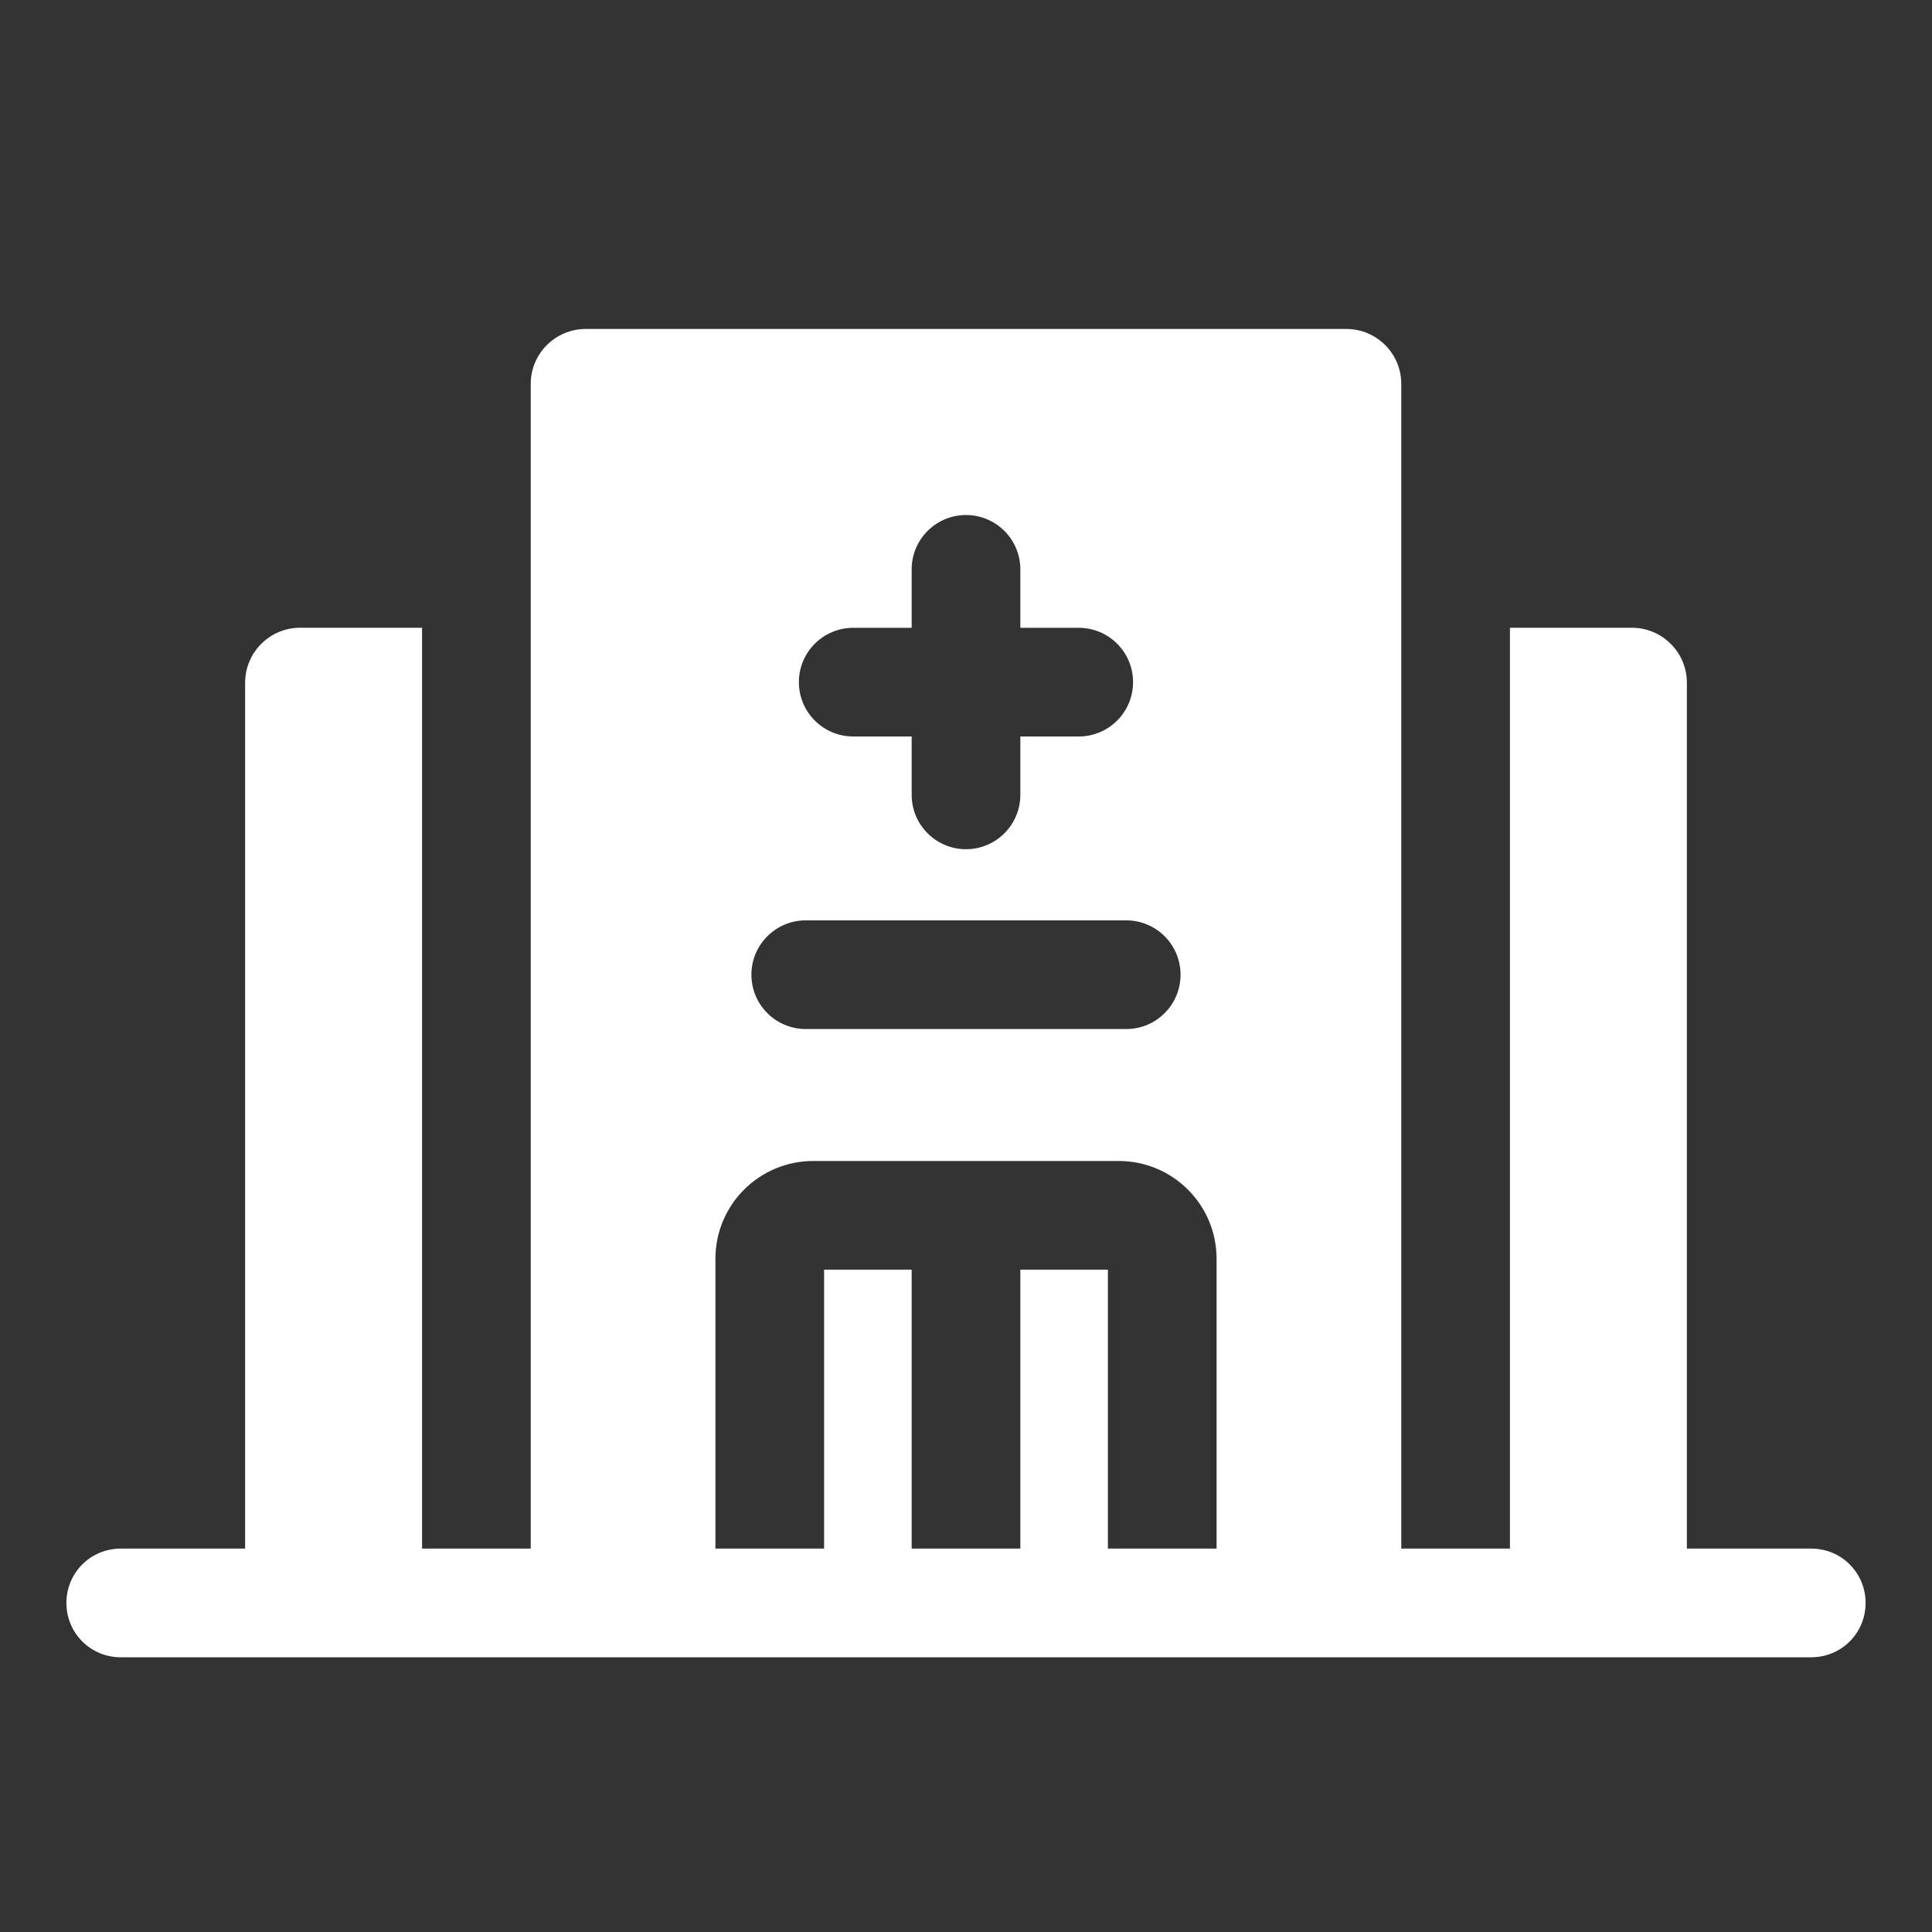 <svg width="40" height="40" viewBox="0 0 40 40" fill="none" xmlns="http://www.w3.org/2000/svg">
<rect x="0" y="0" width="40" height="40" fill="#333333" stroke="none"/>
<path d="M37.5 32.062H34.925V14.136C34.925 13.507 34.415 12.997 33.786 12.997H31.262V32.062H29.012V7.949C29.012 7.321 28.503 6.811 27.874 6.811H12.126C11.498 6.812 10.988 7.321 10.988 7.949V32.062H8.738V12.997H6.214C5.585 12.997 5.075 13.507 5.075 14.136V32.062H2.5C1.875 32.062 1.375 32.562 1.375 33.187C1.375 33.812 1.875 34.312 2.5 34.312H37.5C38.125 34.312 38.625 33.812 38.625 33.187C38.625 32.562 38.125 32.062 37.5 32.062ZM17.665 12.998H18.875V11.788C18.875 11.167 19.379 10.663 20 10.663C20.621 10.663 21.125 11.167 21.125 11.788V12.998H22.334C22.955 12.998 23.459 13.502 23.459 14.123C23.459 14.744 22.955 15.248 22.334 15.248H21.125V16.457C21.125 17.078 20.621 17.582 20 17.582C19.379 17.582 18.875 17.078 18.875 16.457V15.248H17.665C17.044 15.248 16.54 14.744 16.54 14.123C16.54 13.502 17.044 12.998 17.665 12.998ZM16.683 19.055H23.317C23.939 19.055 24.442 19.559 24.442 20.18C24.442 20.802 23.939 21.305 23.317 21.305H16.683C16.061 21.305 15.557 20.802 15.557 20.18C15.557 19.559 16.061 19.055 16.683 19.055ZM14.812 26.062C14.812 24.937 15.725 24.037 16.837 24.037H23.163C24.275 24.037 25.188 24.937 25.188 26.062V32.062H22.938V26.287H21.125V32.062H18.875V26.287H17.062V32.062H14.812V26.062Z" fill="white"/>
</svg>
